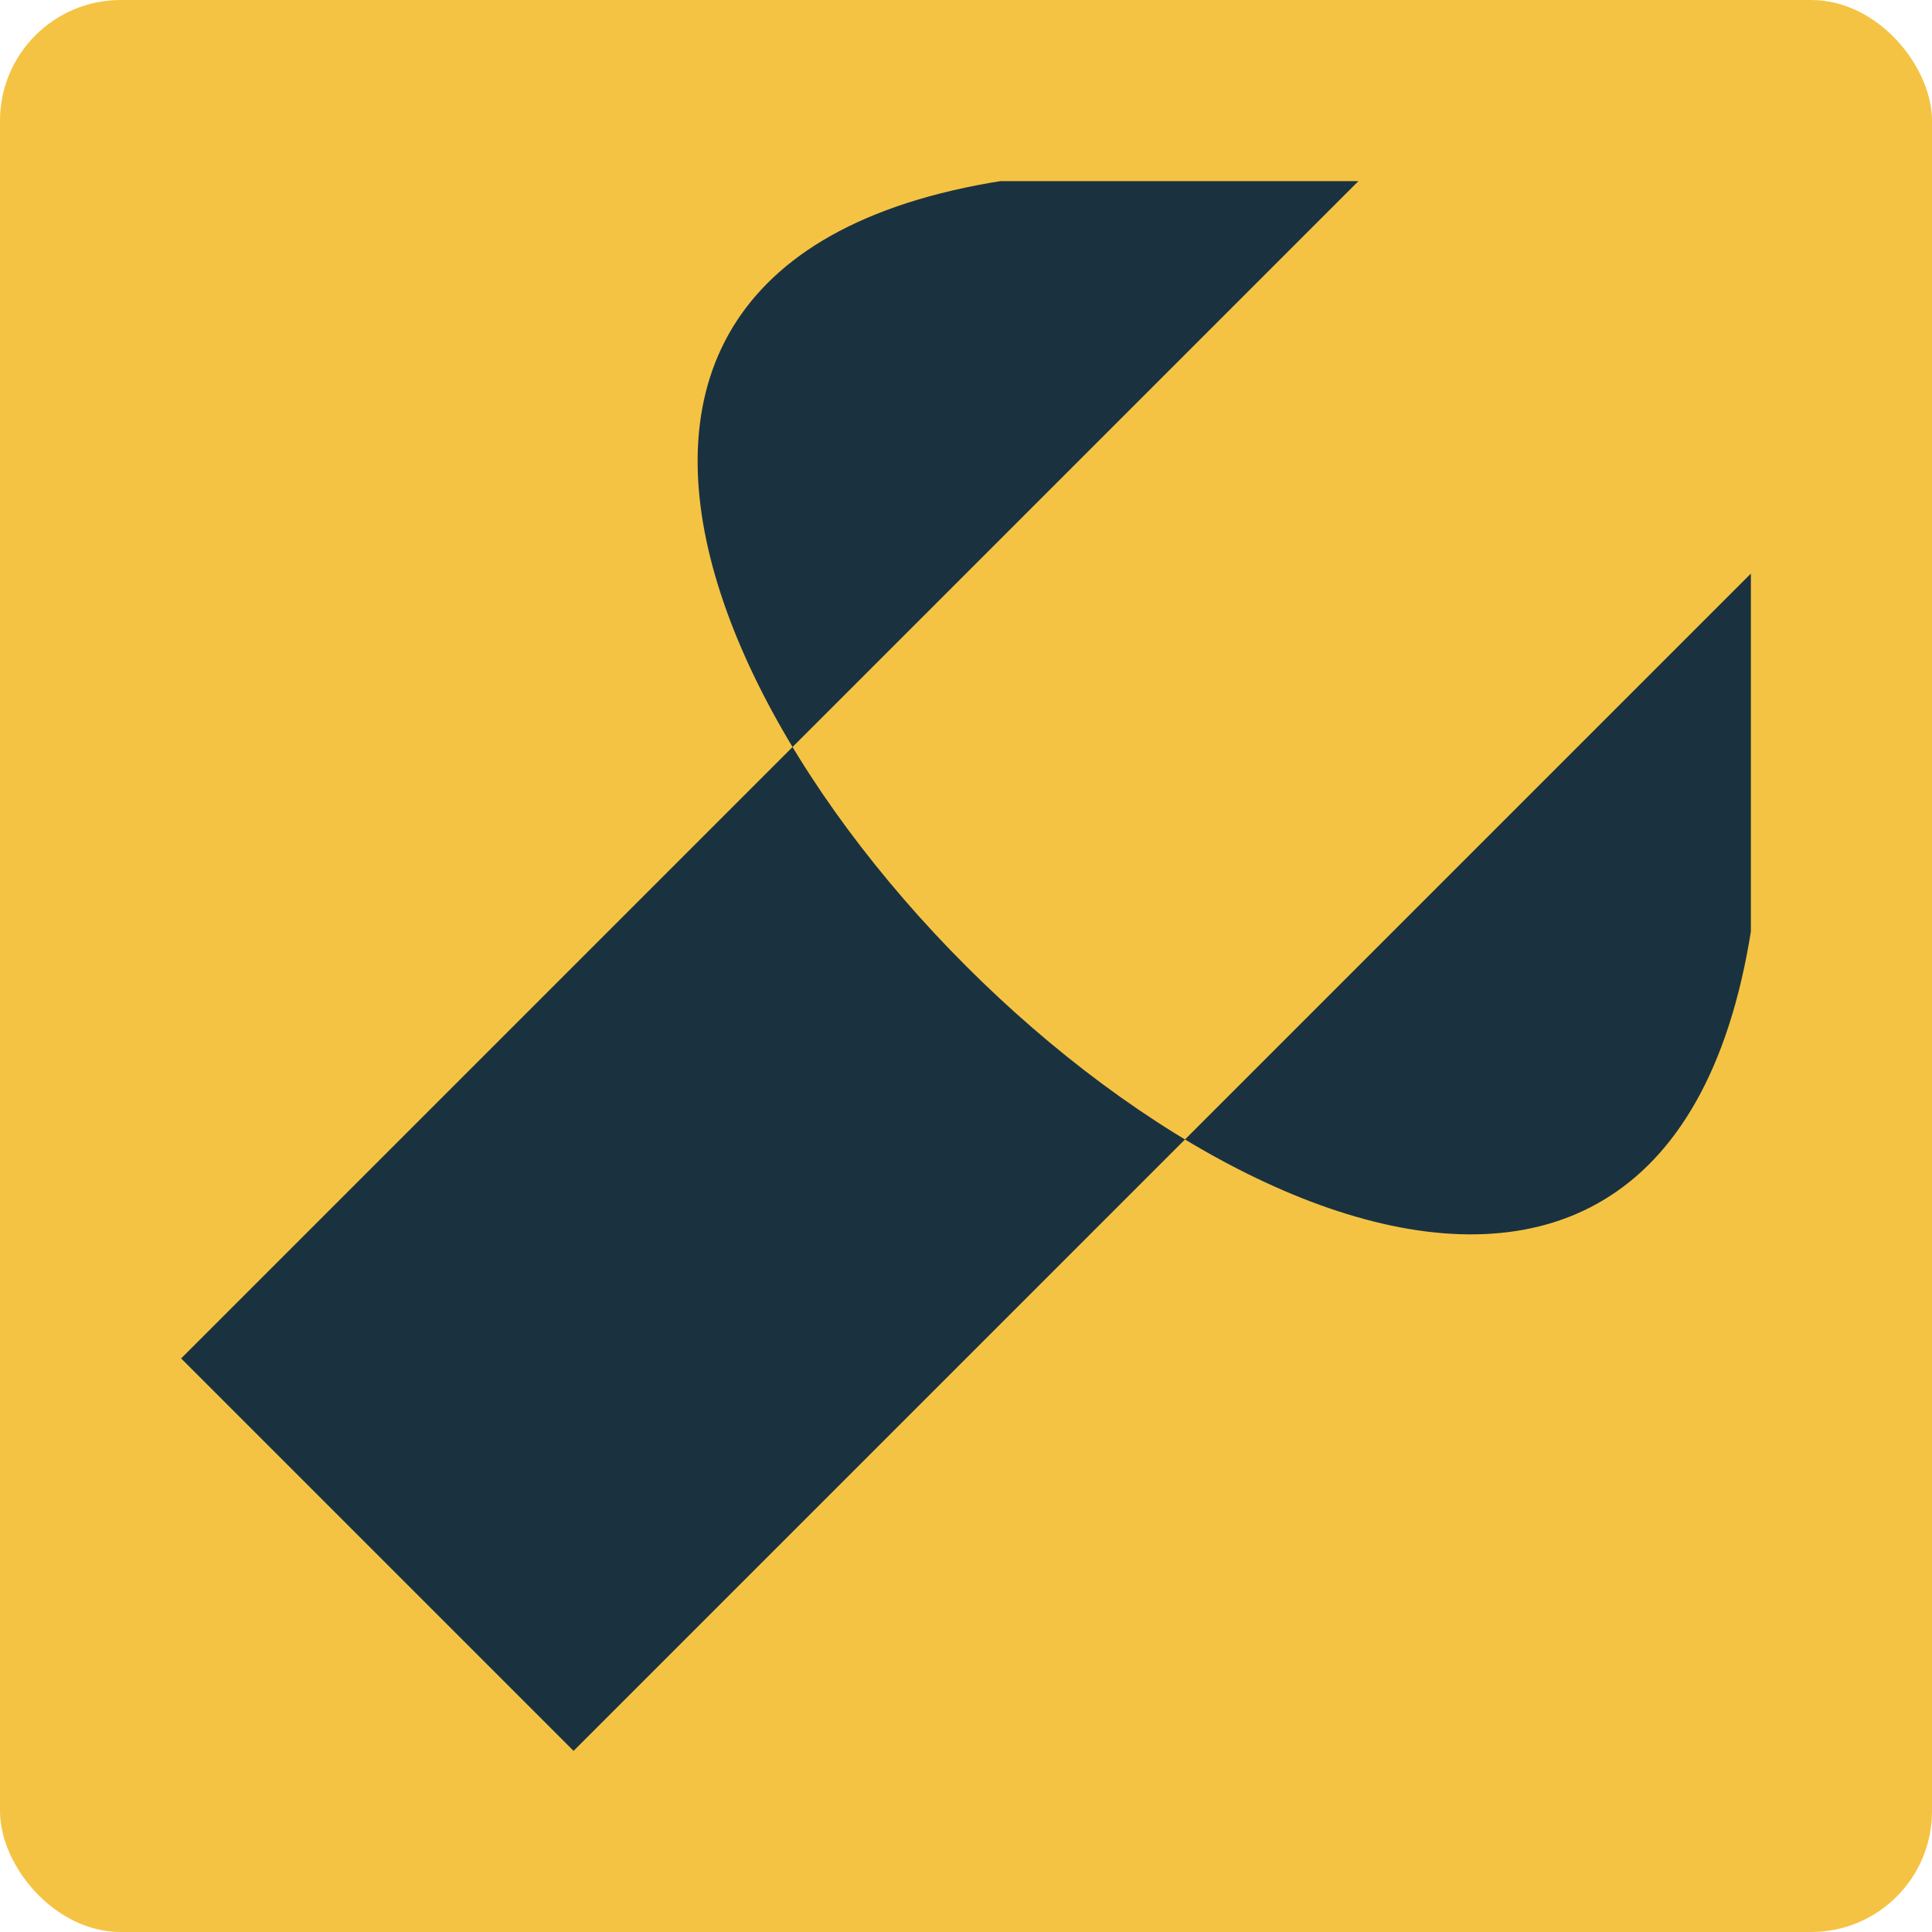 <?xml version="1.0" encoding="UTF-8"?> <svg xmlns="http://www.w3.org/2000/svg" width="32" height="32" viewBox="0 0 32 32" fill="none"><rect width="32" height="32" rx="2" fill="#F5C343"></rect><g clip-path="url(#clip0_9537_9051)"><path d="M9.5 29L3 22.5L22.5 3C-6.75 -0.25 32.25 38.75 29 9.5" fill="#1A3240"></path></g><defs><clipPath id="clip0_9537_9051"><rect width="26" height="26" fill="white" transform="translate(3 3)"></rect></clipPath></defs></svg> 